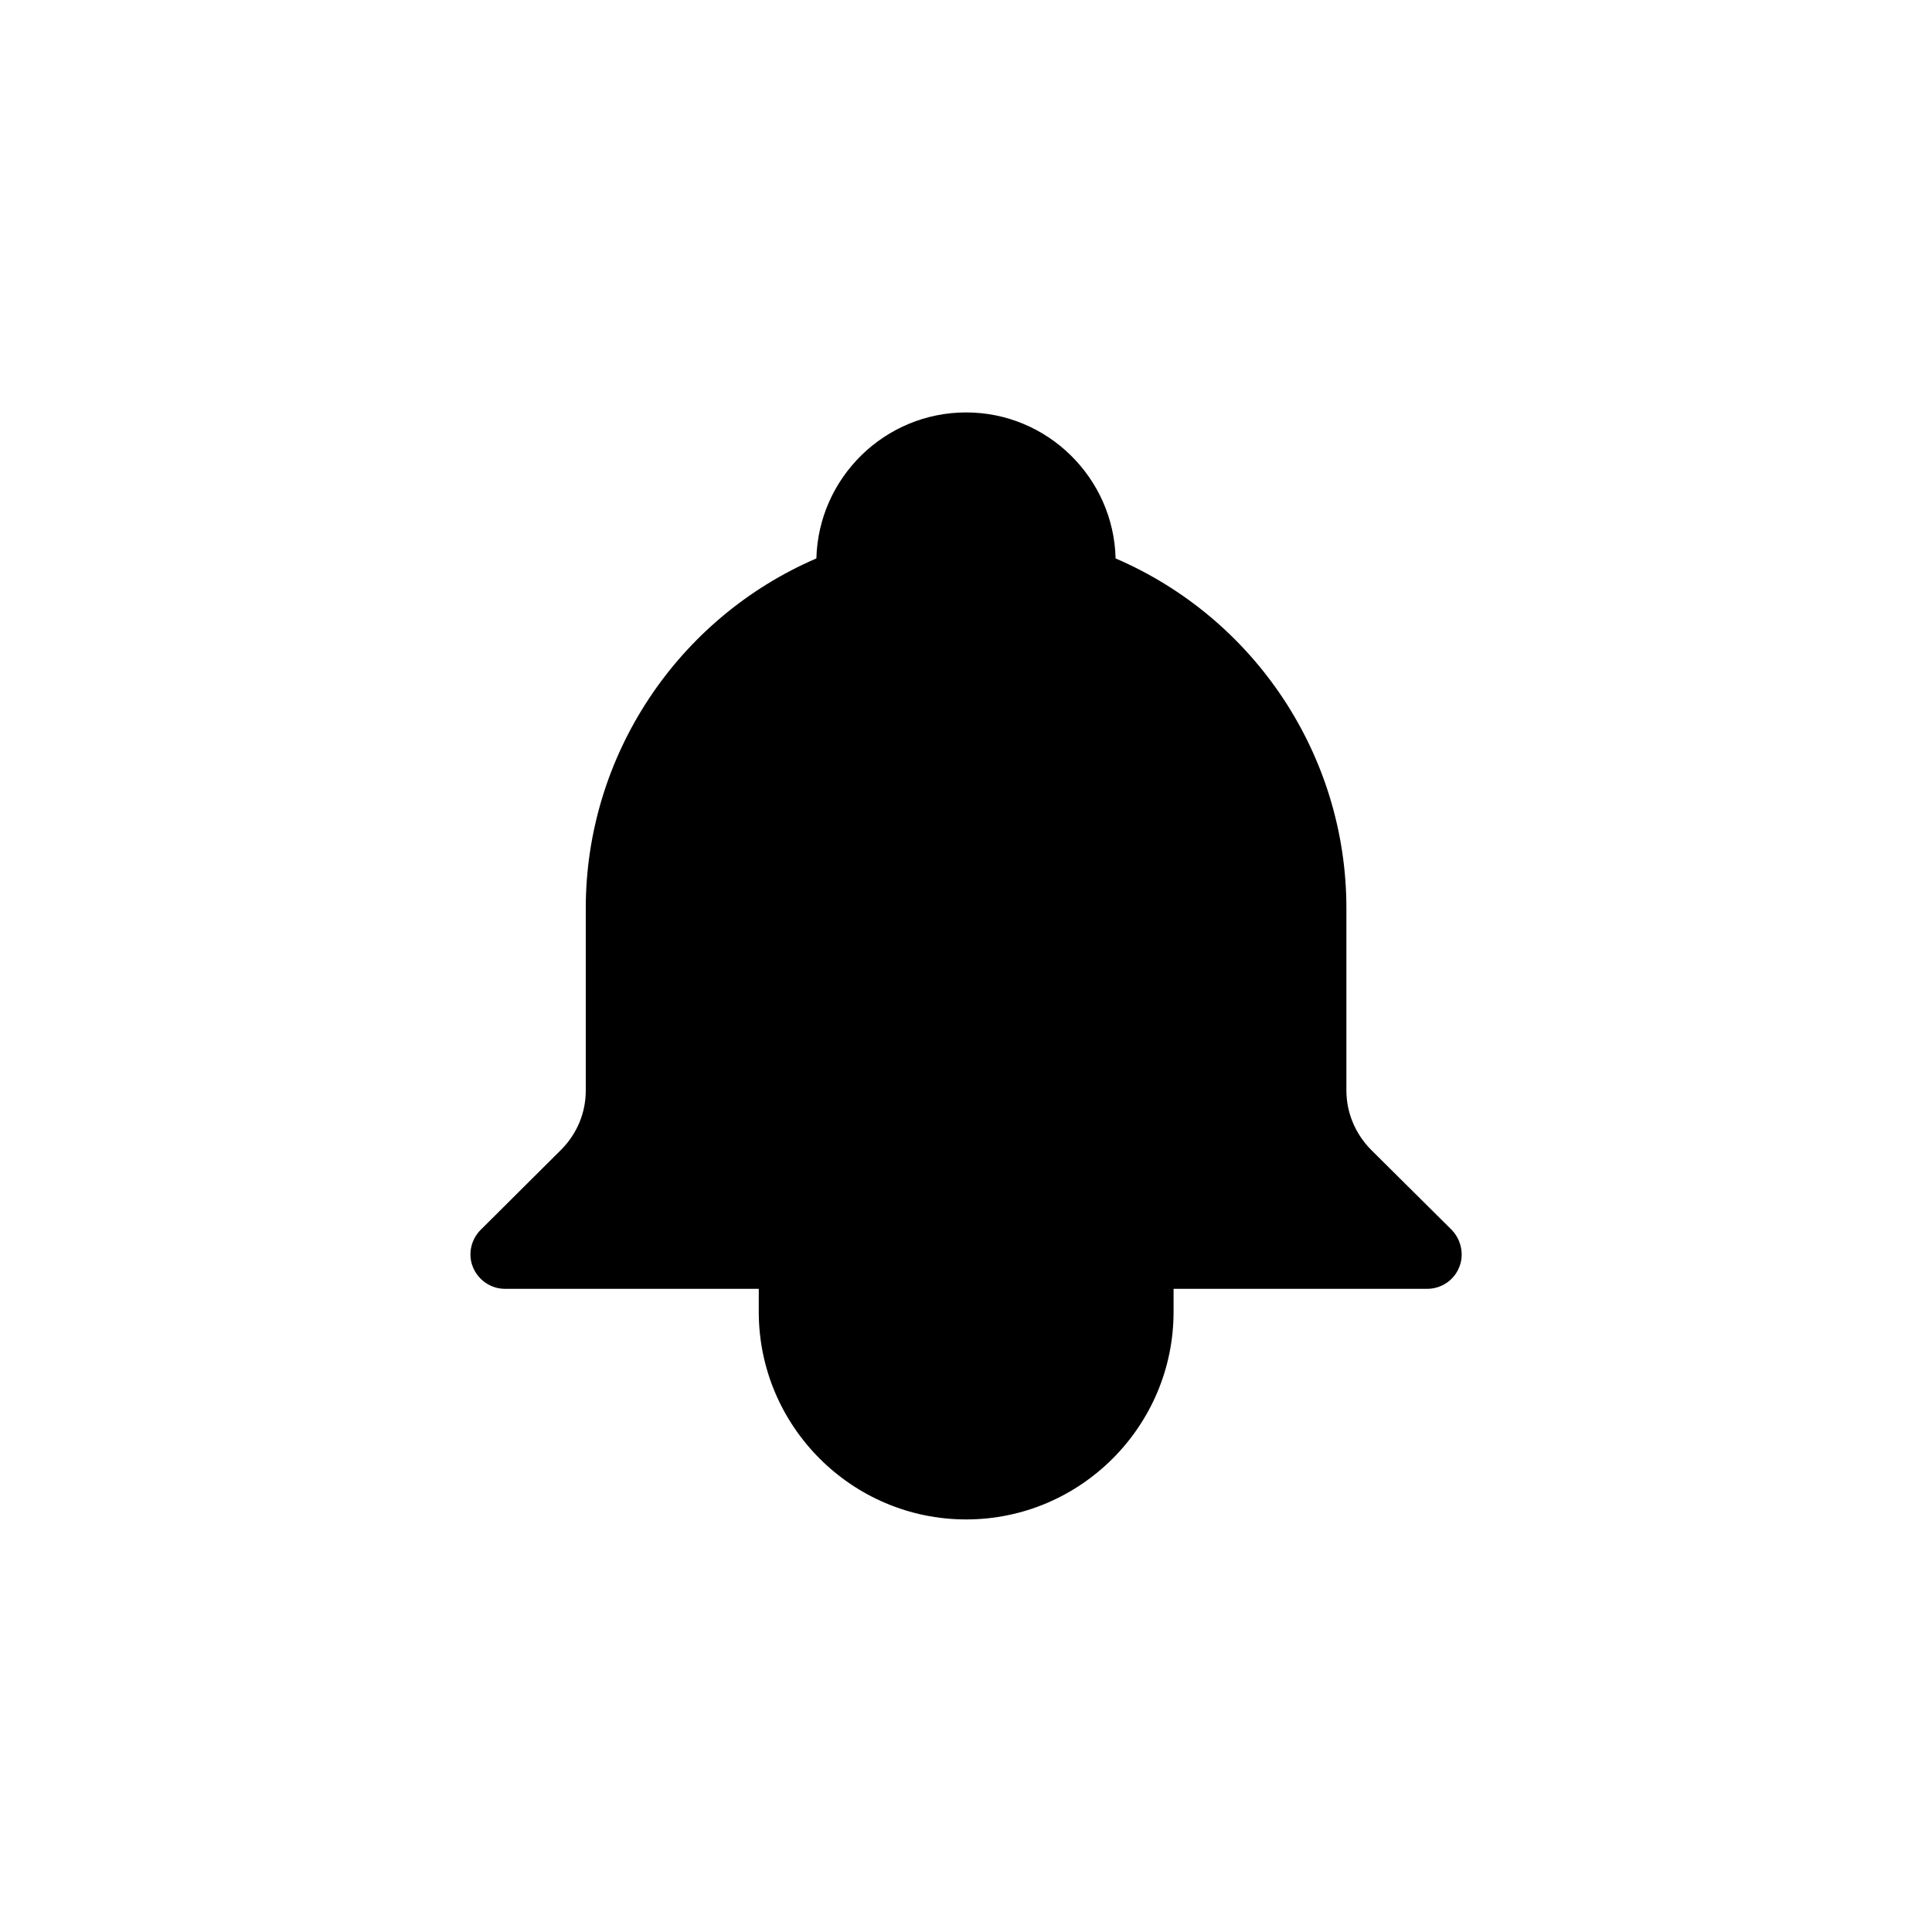 <?xml version="1.0" encoding="UTF-8"?>
<!-- Uploaded to: ICON Repo, www.iconrepo.com, Generator: ICON Repo Mixer Tools -->
<svg fill="#000000" width="800px" height="800px" version="1.1" viewBox="144 144 512 512" xmlns="http://www.w3.org/2000/svg">
 <path d="m528.72 469.93-21.512-21.359c-4.082-4.234-6.398-9.723-6.398-15.57v-48.312c0-40.457-24.285-76.832-61.164-92.699-0.504-21.363-18.086-38.691-39.598-38.691-21.613 0-39.145 17.332-39.699 38.691-36.832 15.867-61.113 52.293-61.113 92.699v48.316c0 5.844-2.269 11.332-6.398 15.566l-21.465 21.359c-2.617 2.621-3.426 6.602-2.016 9.926 1.41 3.426 4.785 5.691 8.414 5.691l67.309 0.004v6.098c0 30.328 24.688 55.016 54.965 55.016s54.965-24.688 54.965-55.016l0.004-6.098h67.207c3.727 0 7.106-2.266 8.465-5.691 1.41-3.328 0.555-7.309-1.965-9.93z"/>
</svg>